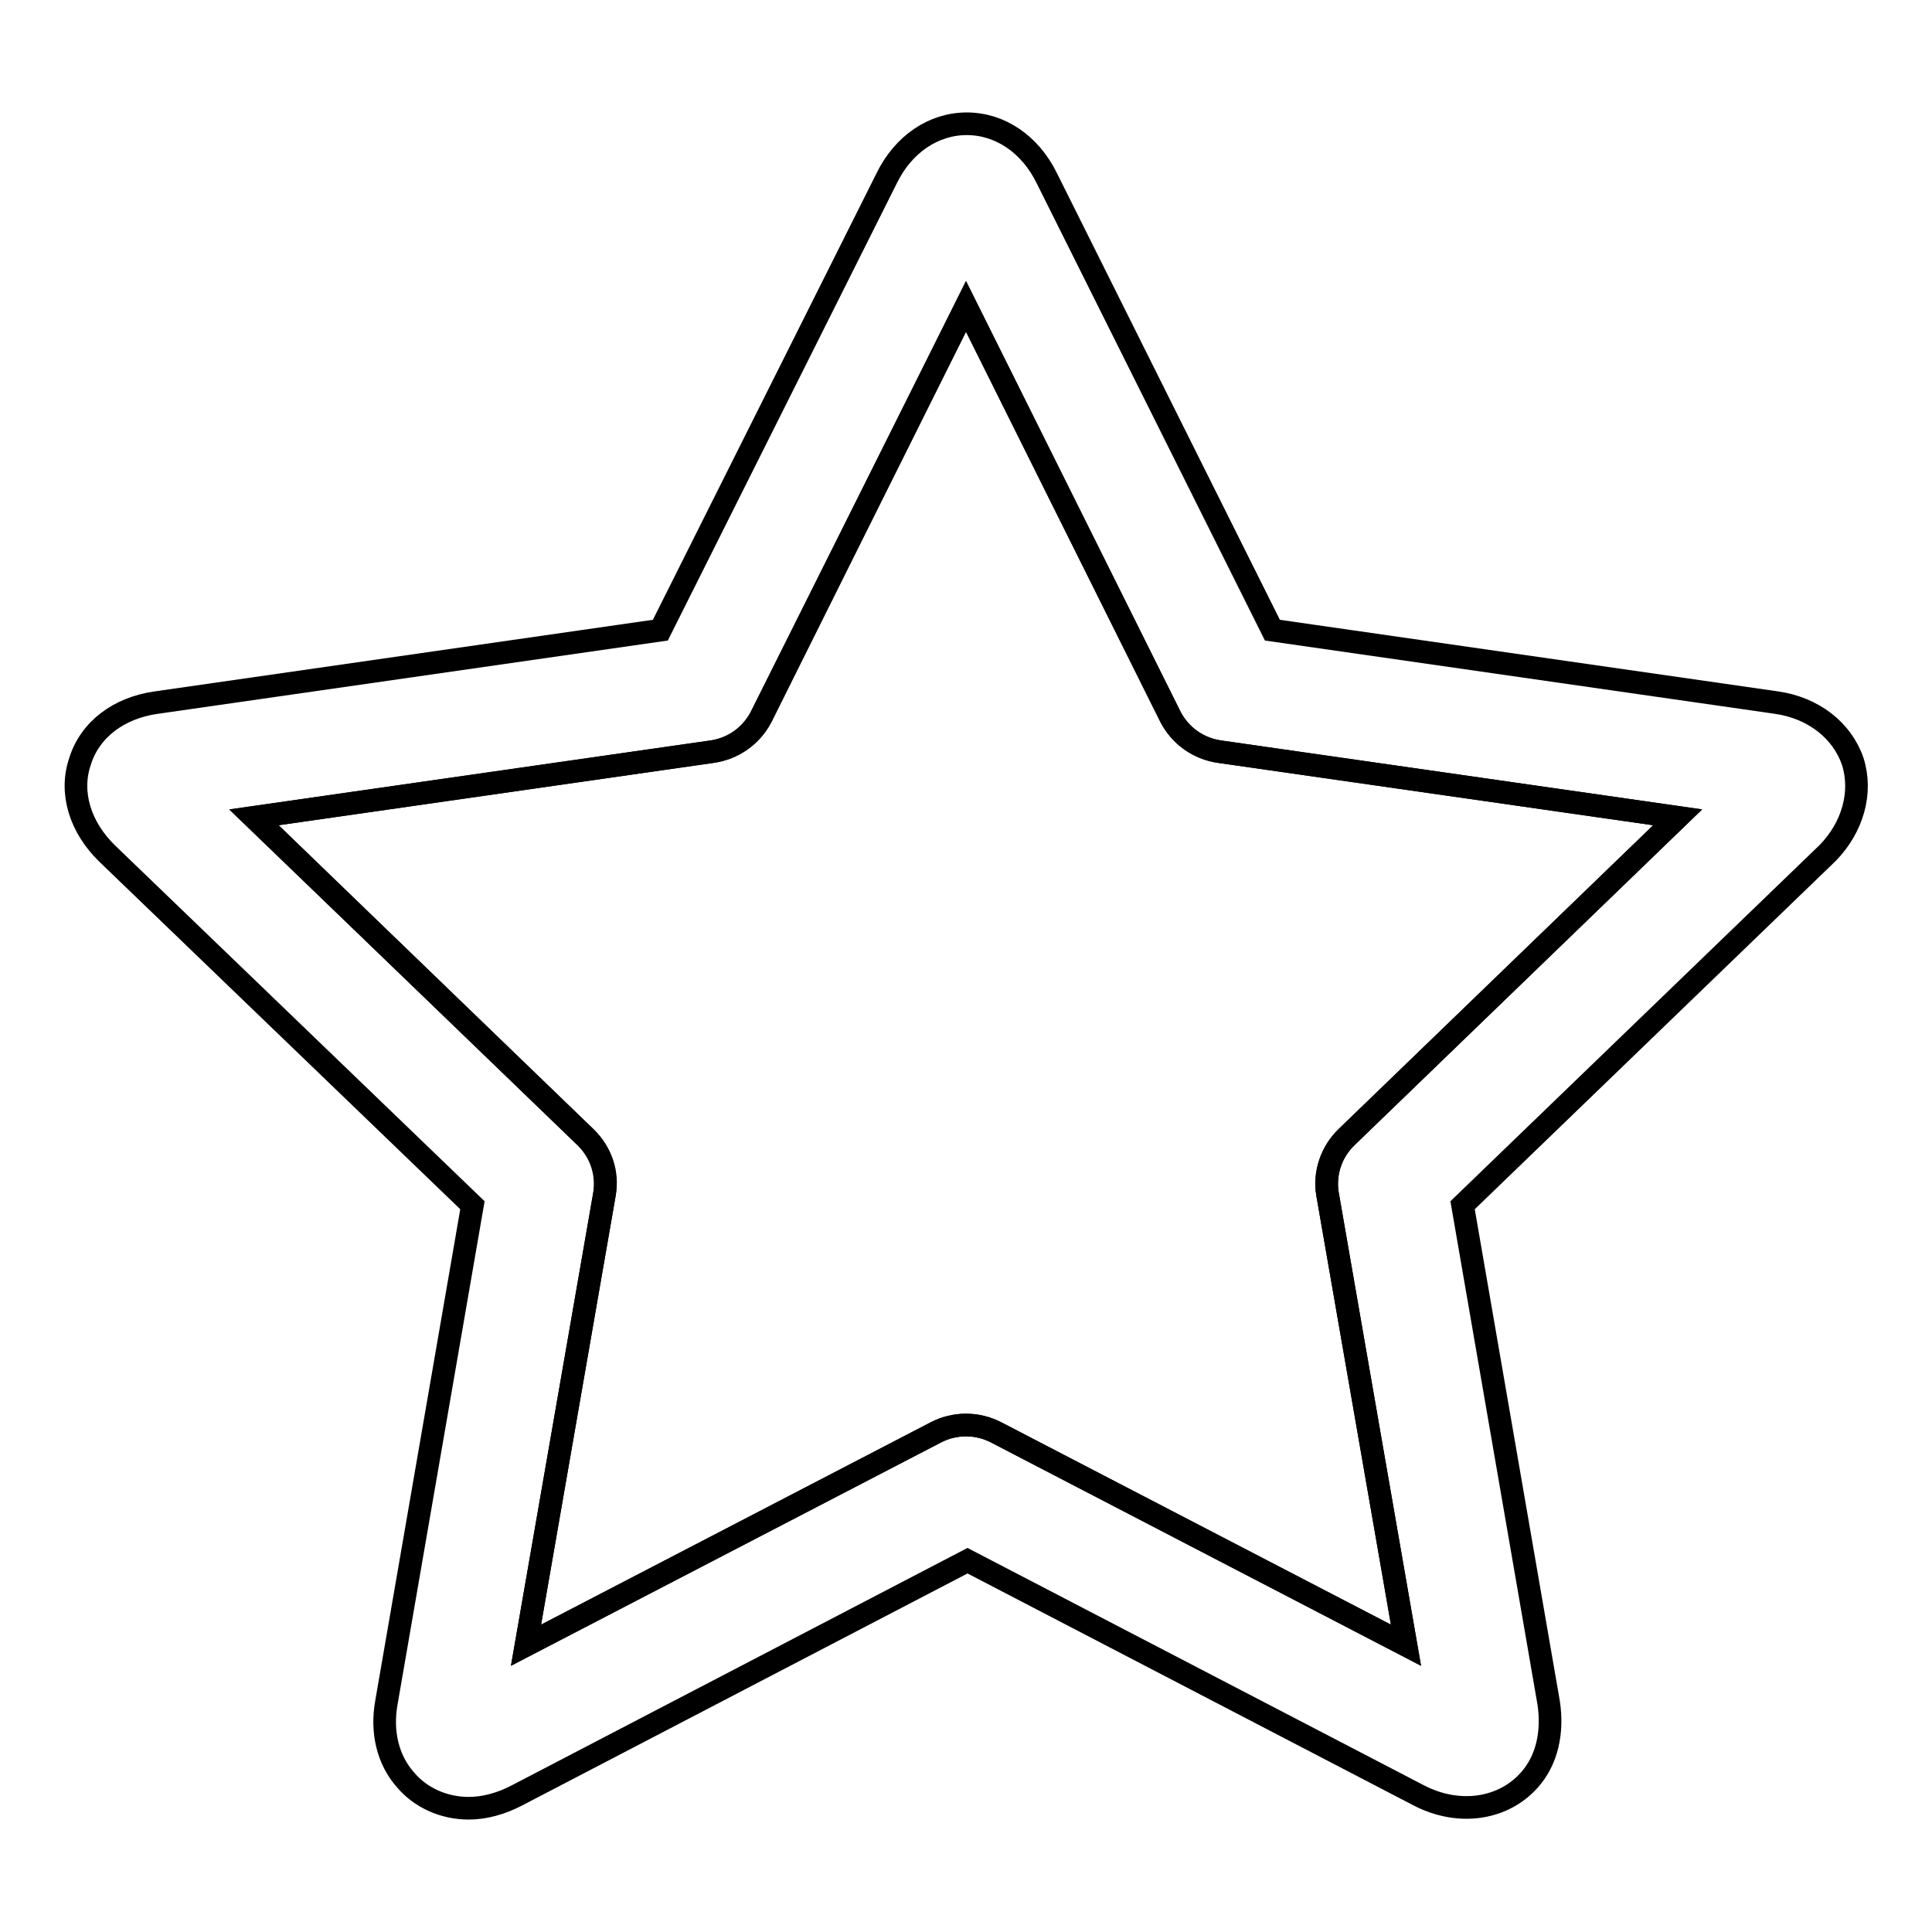 <?xml version="1.0" encoding="utf-8"?>
<!-- Svg Vector Icons : http://www.onlinewebfonts.com/icon -->
<!DOCTYPE svg PUBLIC "-//W3C//DTD SVG 1.1//EN" "http://www.w3.org/Graphics/SVG/1.1/DTD/svg11.dtd">
<svg version="1.1" xmlns="http://www.w3.org/2000/svg" xmlns:xlink="http://www.w3.org/1999/xlink" x="0px" y="0px" viewBox="0 0 256 256" enable-background="new 0 0 256 256" xml:space="preserve">
<g><g><path stroke-width="3" fill-opacity="0" stroke="#000000"  d="M155.1,95L128,40.6L100.9,95c-1.3,2.5-3.7,4.2-6.5,4.6l-60.7,8.7l43.9,42.4c2,2,2.9,4.7,2.5,7.5L69.7,218l54.3-28.2c2.5-1.3,5.5-1.3,8,0l54.3,28.2l-10.4-59.8c-0.5-2.7,0.5-5.5,2.5-7.5l43.9-42.4l-60.7-8.7C158.8,99.2,156.4,97.5,155.1,95z"/><path stroke-width="3" fill-opacity="0" stroke="#000000"  d="M245.5,100.9c-1.4-4.1-5.2-7.1-10.1-7.8l-66.8-9.6l-29.9-59.9c-2.2-4.5-6.2-7.2-10.6-7.2c-4.4,0-8.4,2.7-10.6,7.2L87.5,83.5l-66.8,9.6c-5,0.7-8.8,3.6-10.1,7.8c-1.4,4.1,0,8.7,3.6,12.2l48.4,46.6l-11.4,65.9c-0.7,3.9,0.2,7.6,2.5,10.2c2,2.4,5.1,3.8,8.4,3.8c2.1,0,4.3-0.6,6.4-1.7l59.7-31.1l59.8,31.1c5.4,2.8,11.3,1.8,14.7-2.1c2.3-2.6,3.1-6.3,2.5-10.2l-11.4-65.9l48.4-46.7C245.5,109.6,246.8,105,245.5,100.9z M178.4,150.7c-2,1.9-2.9,4.7-2.5,7.5l10.4,59.8L132,189.8c-2.5-1.3-5.5-1.3-8,0L69.7,218l10.4-59.8c0.5-2.7-0.4-5.5-2.5-7.5l-44-42.4l60.7-8.7c2.8-0.4,5.2-2.1,6.5-4.6L128,40.6L155.1,95c1.3,2.5,3.7,4.2,6.5,4.6l60.7,8.7L178.4,150.7z"/></g></g>
</svg>